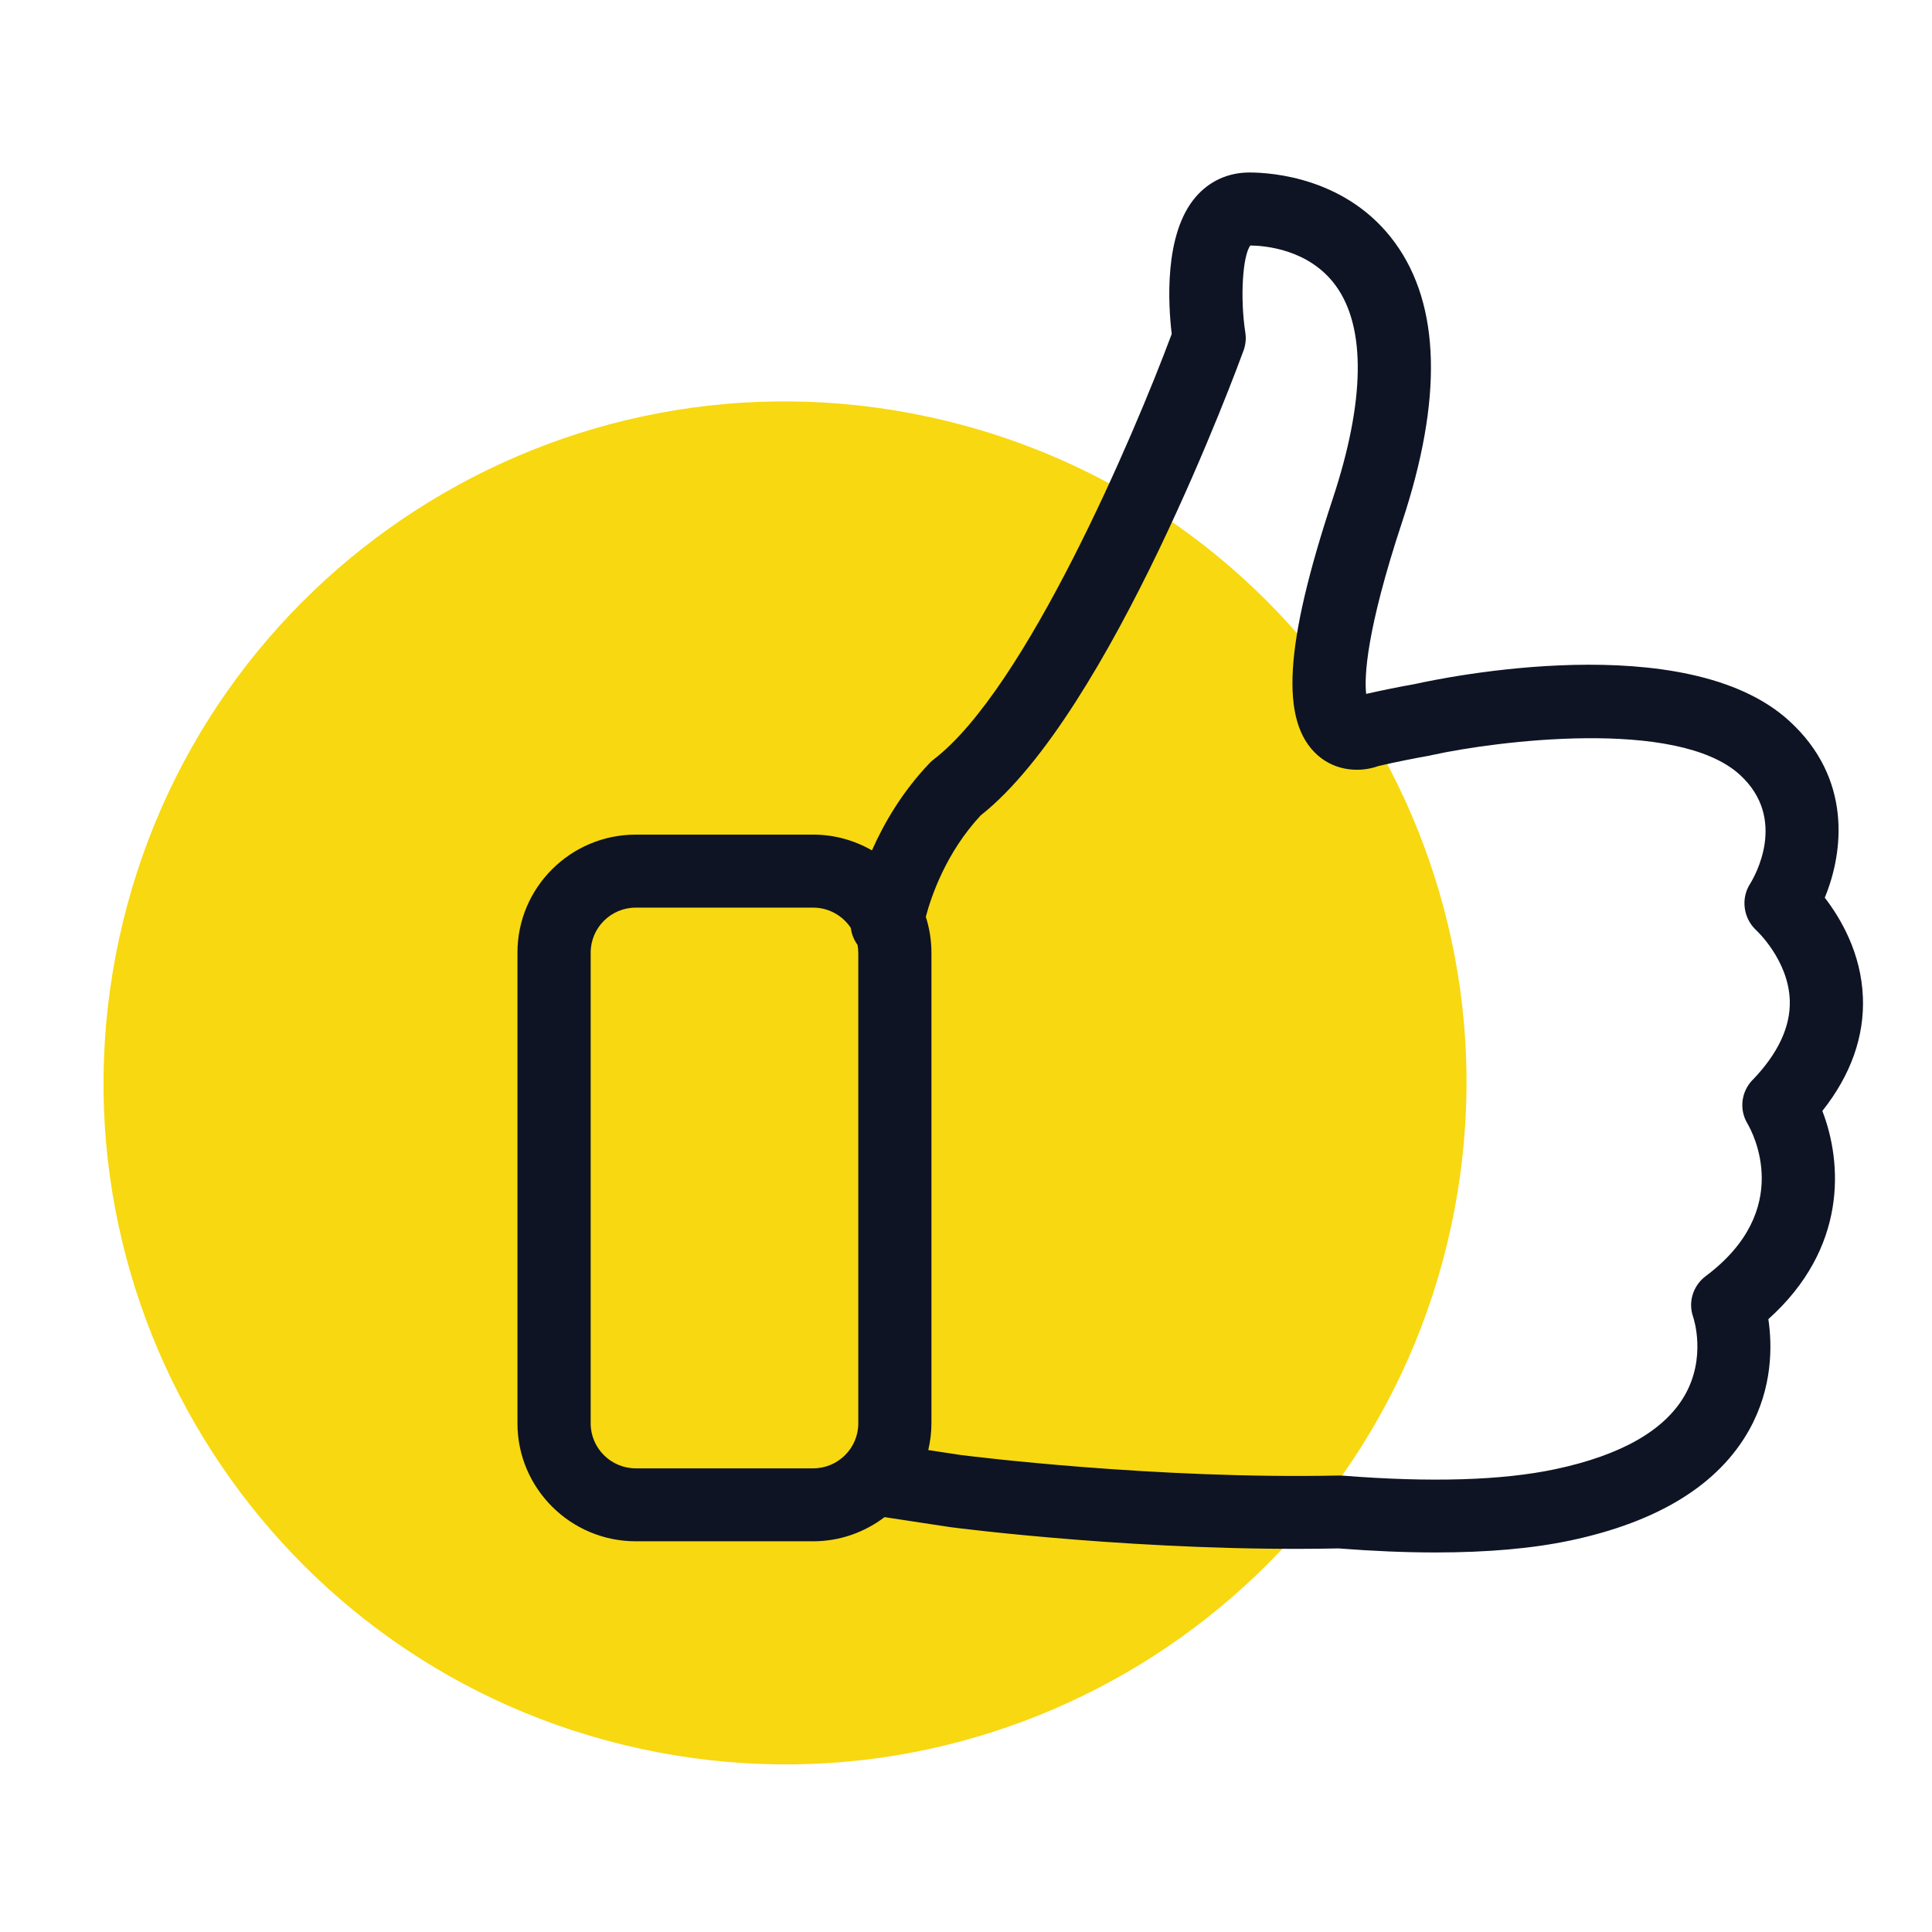 <svg height="56" viewBox="0 0 56 56" width="56" xmlns="http://www.w3.org/2000/svg"><g fill="none" fill-rule="evenodd" transform="translate(3 5)"><path d="m39.057 30.567c-2.308 10.661-12.82 17.432-23.481 15.124-10.662-2.308-17.433-12.821-15.124-23.481 2.307-10.661 12.82-17.433 23.481-15.124 10.66 2.307 17.433 12.82 15.124 23.481" fill="#f8d810"/><path d="m50.996 23.894c-.05-1.265-.639-2.271-1.104-2.874.553-1.339.788-3.468-1.034-5.128-2.986-2.72-10.044-1.243-10.839-1.066-.003.001-.006.002-.009.002-.449.079-.923.175-1.411.285-.055-.494-.004-1.819 1.046-4.995 1.174-3.552 1.105-6.268-.205-8.074-1.376-1.896-3.58-2.044-4.223-2.044-.621 0-1.162.247-1.563.714-.924 1.076-.791 3.132-.691 3.966-1.105 2.967-4.237 10.296-6.899 12.332-.043.033-.085.07-.122.11-.795.833-1.321 1.744-1.668 2.527-.503-.289-1.084-.457-1.705-.457h-5.14c-1.891 0-3.43 1.534-3.43 3.419v13.645c0 1.885 1.539 3.419 3.43 3.419h5.14c.778 0 1.494-.263 2.07-.7l1.91.29c.008.001.015.002.022.003.229.03 5.658.727 11.227.614 1.004.078 1.944.117 2.817.117 1.506 0 2.812-.116 3.903-.347 2.552-.541 4.296-1.619 5.183-3.205.685-1.226.669-2.452.556-3.211 2.292-2.056 2.148-4.526 1.565-6.034.826-1.044 1.221-2.155 1.175-3.308zm-35.567 13.667c-.721 0-1.308-.585-1.308-1.304v-13.645c0-.719.587-1.304 1.308-1.304h5.14c.456 0 .857.234 1.092.588.024.179.089.348.194.49.013.074.023.149.023.226v13.645c0 .719-.587 1.304-1.308 1.304zm32.37-11.26c-.332.346-.394.863-.145 1.272.146.25 1.354 2.494-1.21 4.414-.372.278-.521.756-.365 1.193.016.047.383 1.166-.245 2.263-.582 1.017-1.846 1.738-3.758 2.143-1.534.325-3.609.388-6.164.186-.035-.003-.071-.004-.106-.003-5.312.112-10.681-.56-10.95-.594l-.95-.144c.058-.249.092-.507.092-.773v-13.645c0-.362-.058-.711-.163-1.039.159-.6.589-1.863 1.59-2.938 3.764-2.97 7.463-13.046 7.62-13.476.061-.167.079-.347.051-.523-.154-.991-.08-2.224.146-2.521.419.004 1.708.107 2.479 1.169.876 1.208.845 3.342-.091 6.173-1.402 4.24-1.533 6.462-.438 7.432.537.475 1.247.501 1.764.313.514-.118 1.011-.218 1.477-.3.034-.006.068-.014.102-.023 1.788-.39 7.069-1.087 8.893.575 1.409 1.284.416 2.976.302 3.158-.279.433-.199 1.008.181 1.356.009.009.93.864.967 2.029.024.76-.338 1.535-1.077 2.305z" fill="#0e1423" fill-rule="nonzero"/></g></svg>